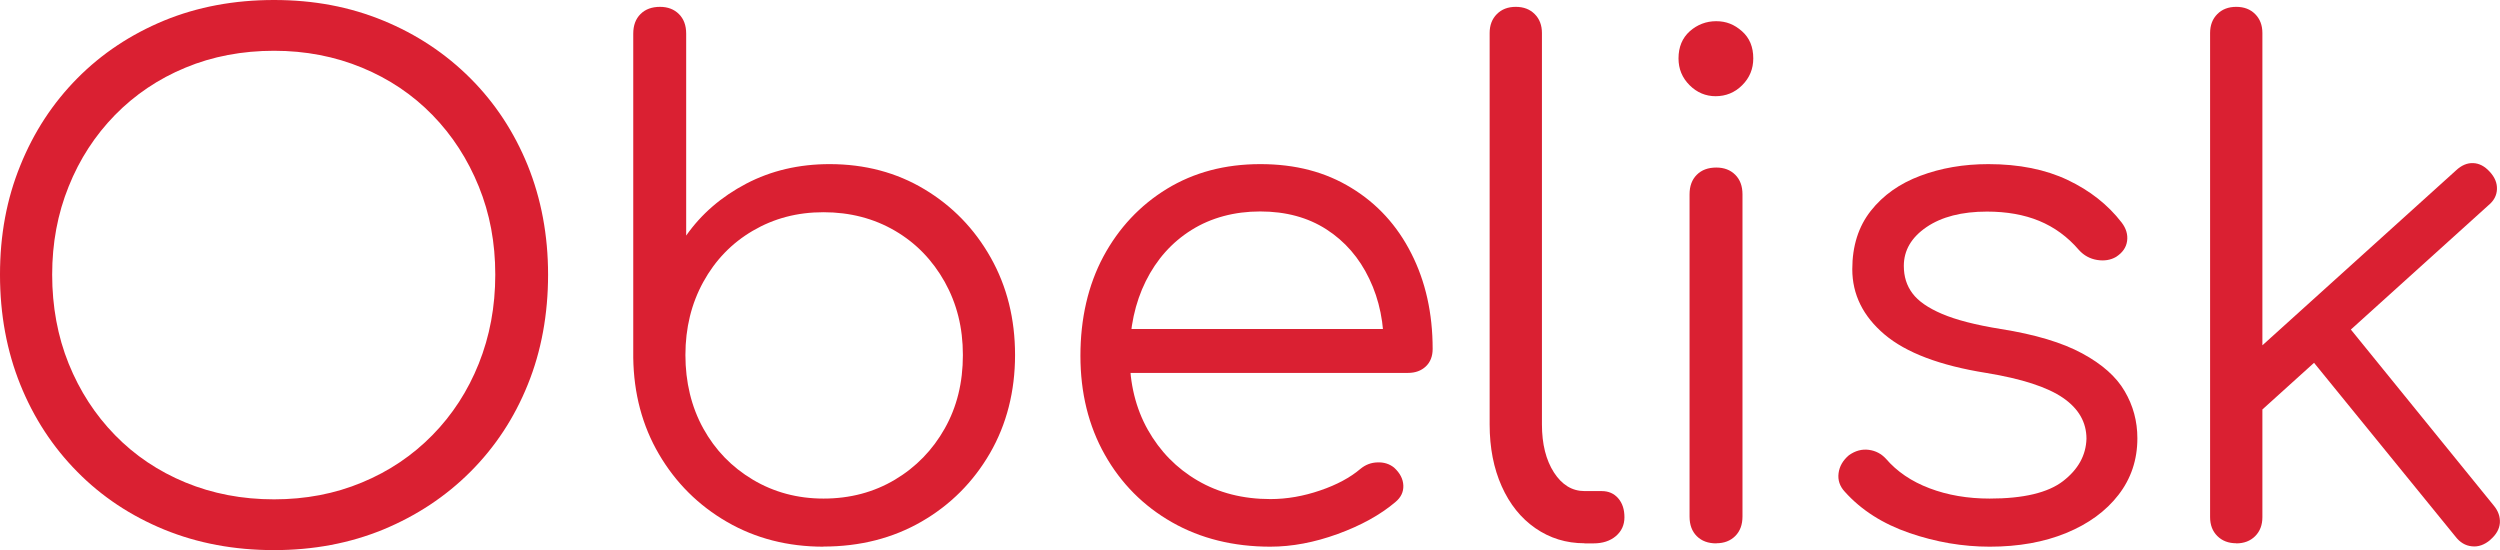 <?xml version="1.0" encoding="UTF-8"?> <svg xmlns="http://www.w3.org/2000/svg" id="Layer_2" data-name="Layer 2" viewBox="0 0 196.96 43.34"><defs><style> .cls-1 { fill: #da2032; stroke-width: 0px; } </style></defs><g id="PAGES"><g><path class="cls-1" d="m21.59,43.34c-3.14,0-6.02-.54-8.66-1.62-2.63-1.08-4.92-2.6-6.84-4.55-1.93-1.95-3.43-4.24-4.49-6.87-1.06-2.63-1.6-5.52-1.6-8.66s.53-5.97,1.6-8.6c1.06-2.63,2.56-4.92,4.49-6.87,1.93-1.95,4.21-3.46,6.84-4.55,2.63-1.08,5.52-1.62,8.66-1.62s5.97.54,8.6,1.62c2.63,1.08,4.92,2.6,6.87,4.55s3.45,4.24,4.52,6.87c1.06,2.63,1.6,5.5,1.6,8.6s-.53,6.03-1.6,8.66c-1.06,2.63-2.57,4.92-4.52,6.87-1.95,1.95-4.24,3.46-6.87,4.55-2.63,1.08-5.5,1.62-8.6,1.62Zm0-4c2.49,0,4.8-.44,6.93-1.33,2.13-.88,3.98-2.13,5.55-3.73,1.57-1.6,2.79-3.48,3.65-5.63s1.3-4.48,1.3-7.01-.43-4.81-1.3-6.95-2.08-4.02-3.65-5.63c-1.57-1.61-3.42-2.85-5.55-3.73-2.13-.88-4.44-1.33-6.93-1.33s-4.85.44-6.98,1.33c-2.13.88-3.98,2.13-5.55,3.73-1.57,1.61-2.79,3.48-3.65,5.63-.87,2.15-1.3,4.46-1.3,6.95s.43,4.86,1.3,7.01c.87,2.15,2.08,4.02,3.65,5.63,1.57,1.61,3.42,2.85,5.55,3.73,2.13.88,4.45,1.33,6.98,1.33Z"></path><path class="cls-1" d="m64.88,43.07c-2.81,0-5.35-.65-7.6-1.95-2.25-1.3-4.04-3.08-5.36-5.33-1.32-2.25-1.99-4.79-2.03-7.6V2.65c0-.65.19-1.16.57-1.54s.89-.57,1.54-.57c.61,0,1.11.19,1.49.57s.57.89.57,1.54v15.91c1.19-1.7,2.77-3.06,4.73-4.09,1.97-1.03,4.16-1.54,6.57-1.54,2.78,0,5.27.66,7.47,1.98,2.2,1.32,3.94,3.11,5.22,5.38,1.28,2.27,1.92,4.83,1.92,7.68s-.66,5.46-1.98,7.74c-1.32,2.27-3.11,4.07-5.38,5.38s-4.85,1.97-7.74,1.97Zm0-3.79c2.09,0,3.97-.5,5.63-1.49,1.66-.99,2.97-2.34,3.92-4.03.96-1.7,1.43-3.62,1.43-5.79s-.48-4.05-1.43-5.76c-.96-1.71-2.26-3.06-3.92-4.03-1.66-.97-3.54-1.46-5.63-1.46s-3.91.49-5.57,1.46c-1.66.97-2.96,2.32-3.9,4.03-.94,1.71-1.41,3.63-1.41,5.76s.47,4.09,1.41,5.79c.94,1.7,2.24,3.04,3.9,4.03s3.52,1.49,5.57,1.49Z"></path><path class="cls-1" d="m100.1,43.07c-2.92,0-5.51-.64-7.76-1.92-2.25-1.28-4.02-3.06-5.3-5.33-1.28-2.27-1.92-4.87-1.92-7.79s.6-5.56,1.81-7.82c1.21-2.25,2.88-4.03,5-5.33,2.13-1.3,4.58-1.95,7.36-1.95s5.13.62,7.17,1.87c2.04,1.24,3.62,2.97,4.73,5.17,1.12,2.2,1.68,4.71,1.68,7.52,0,.58-.18,1.04-.54,1.38-.36.34-.83.51-1.41.51h-23v-3.46h23.43l-2.33,1.68c.04-2.09-.34-3.97-1.14-5.63-.79-1.66-1.92-2.96-3.38-3.9-1.46-.94-3.2-1.41-5.22-1.41s-3.86.49-5.41,1.46c-1.55.97-2.75,2.32-3.6,4.03-.85,1.71-1.27,3.67-1.27,5.87s.48,4.15,1.43,5.84c.96,1.7,2.26,3.03,3.92,4,1.66.97,3.57,1.46,5.74,1.46,1.3,0,2.61-.23,3.92-.68,1.32-.45,2.37-1.02,3.17-1.7.4-.33.85-.5,1.35-.51.5-.02.94.12,1.3.41.47.43.71.9.73,1.41.02.51-.19.94-.62,1.3-1.19,1.01-2.71,1.85-4.55,2.52-1.84.67-3.61,1-5.3,1Z"></path><path class="cls-1" d="m124.83,42.8c-1.44,0-2.73-.4-3.87-1.19-1.14-.79-2.02-1.89-2.65-3.3-.63-1.41-.95-3.03-.95-4.87V2.6c0-.61.19-1.11.57-1.49s.87-.57,1.49-.57,1.11.19,1.49.57c.38.38.57.88.57,1.49v30.84c0,1.55.32,2.81.95,3.79.63.97,1.43,1.46,2.41,1.46h1.35c.54,0,.97.19,1.3.57s.49.88.49,1.49-.23,1.11-.68,1.49c-.45.38-1.04.57-1.76.57h-.7Z"></path><path class="cls-1" d="m135.17,7.58c-.79,0-1.48-.29-2.06-.87-.58-.58-.87-1.28-.87-2.11,0-.9.3-1.61.89-2.14.59-.52,1.29-.79,2.08-.79s1.43.26,2.03.79.89,1.24.89,2.14c0,.83-.29,1.53-.87,2.11-.58.58-1.28.87-2.11.87Zm.05,35.23c-.65,0-1.16-.19-1.54-.57-.38-.38-.57-.89-.57-1.54V15.31c0-.65.19-1.16.57-1.54s.89-.57,1.54-.57c.61,0,1.11.19,1.49.57s.57.89.57,1.54v25.38c0,.65-.19,1.16-.57,1.54-.38.38-.88.57-1.49.57Z"></path><path class="cls-1" d="m156.76,43.07c-2.13,0-4.24-.36-6.33-1.08-2.09-.72-3.79-1.8-5.09-3.25-.4-.43-.56-.92-.49-1.46.07-.54.34-1.01.81-1.41.5-.36,1.03-.5,1.57-.43s.99.31,1.35.7c.87,1.01,2.01,1.79,3.44,2.33,1.42.54,3,.81,4.73.81,2.67,0,4.6-.46,5.79-1.38s1.8-2.03,1.84-3.33c0-1.3-.61-2.37-1.84-3.22-1.23-.85-3.25-1.51-6.06-1.97-3.64-.58-6.31-1.59-8.01-3.03-1.7-1.44-2.54-3.16-2.54-5.14,0-1.84.49-3.37,1.46-4.6.97-1.23,2.27-2.15,3.9-2.76,1.62-.61,3.41-.92,5.36-.92,2.42,0,4.5.42,6.25,1.25,1.75.83,3.17,1.95,4.25,3.35.36.47.5.96.43,1.46-.07.51-.36.92-.87,1.25-.43.25-.93.33-1.49.24-.56-.09-1.04-.35-1.43-.78-.9-1.05-1.95-1.81-3.14-2.3-1.19-.49-2.56-.73-4.11-.73-1.98,0-3.57.41-4.76,1.22s-1.79,1.83-1.79,3.06c0,.83.22,1.55.68,2.16.45.61,1.23,1.15,2.33,1.62,1.1.47,2.64.87,4.63,1.19,2.71.43,4.84,1.07,6.41,1.92,1.57.85,2.69,1.84,3.35,2.98.67,1.14,1,2.37,1,3.71,0,1.7-.5,3.18-1.49,4.46-.99,1.28-2.36,2.28-4.11,3-1.75.72-3.76,1.08-6.03,1.08Z"></path><path class="cls-1" d="m176.18,42.8c-.61,0-1.11-.19-1.49-.57-.38-.38-.57-.87-.57-1.49V2.6c0-.61.19-1.11.57-1.49.38-.38.87-.57,1.49-.57s1.11.19,1.49.57.57.88.57,1.49v38.15c0,.61-.19,1.11-.57,1.49-.38.38-.88.57-1.49.57Zm1.35-9.9l-2.54-2.76,18.51-16.72c.43-.4.88-.59,1.35-.57.47.02.9.24,1.3.68.4.43.59.89.57,1.38-.02.49-.24.91-.68,1.27l-18.51,16.72Zm18.67,9.63c-.47.4-.96.57-1.46.51-.51-.05-.94-.31-1.3-.78l-12.07-14.83,2.92-2.6,12.17,14.99c.36.43.52.89.49,1.38-.04.49-.29.93-.76,1.33Z"></path></g></g></svg> 